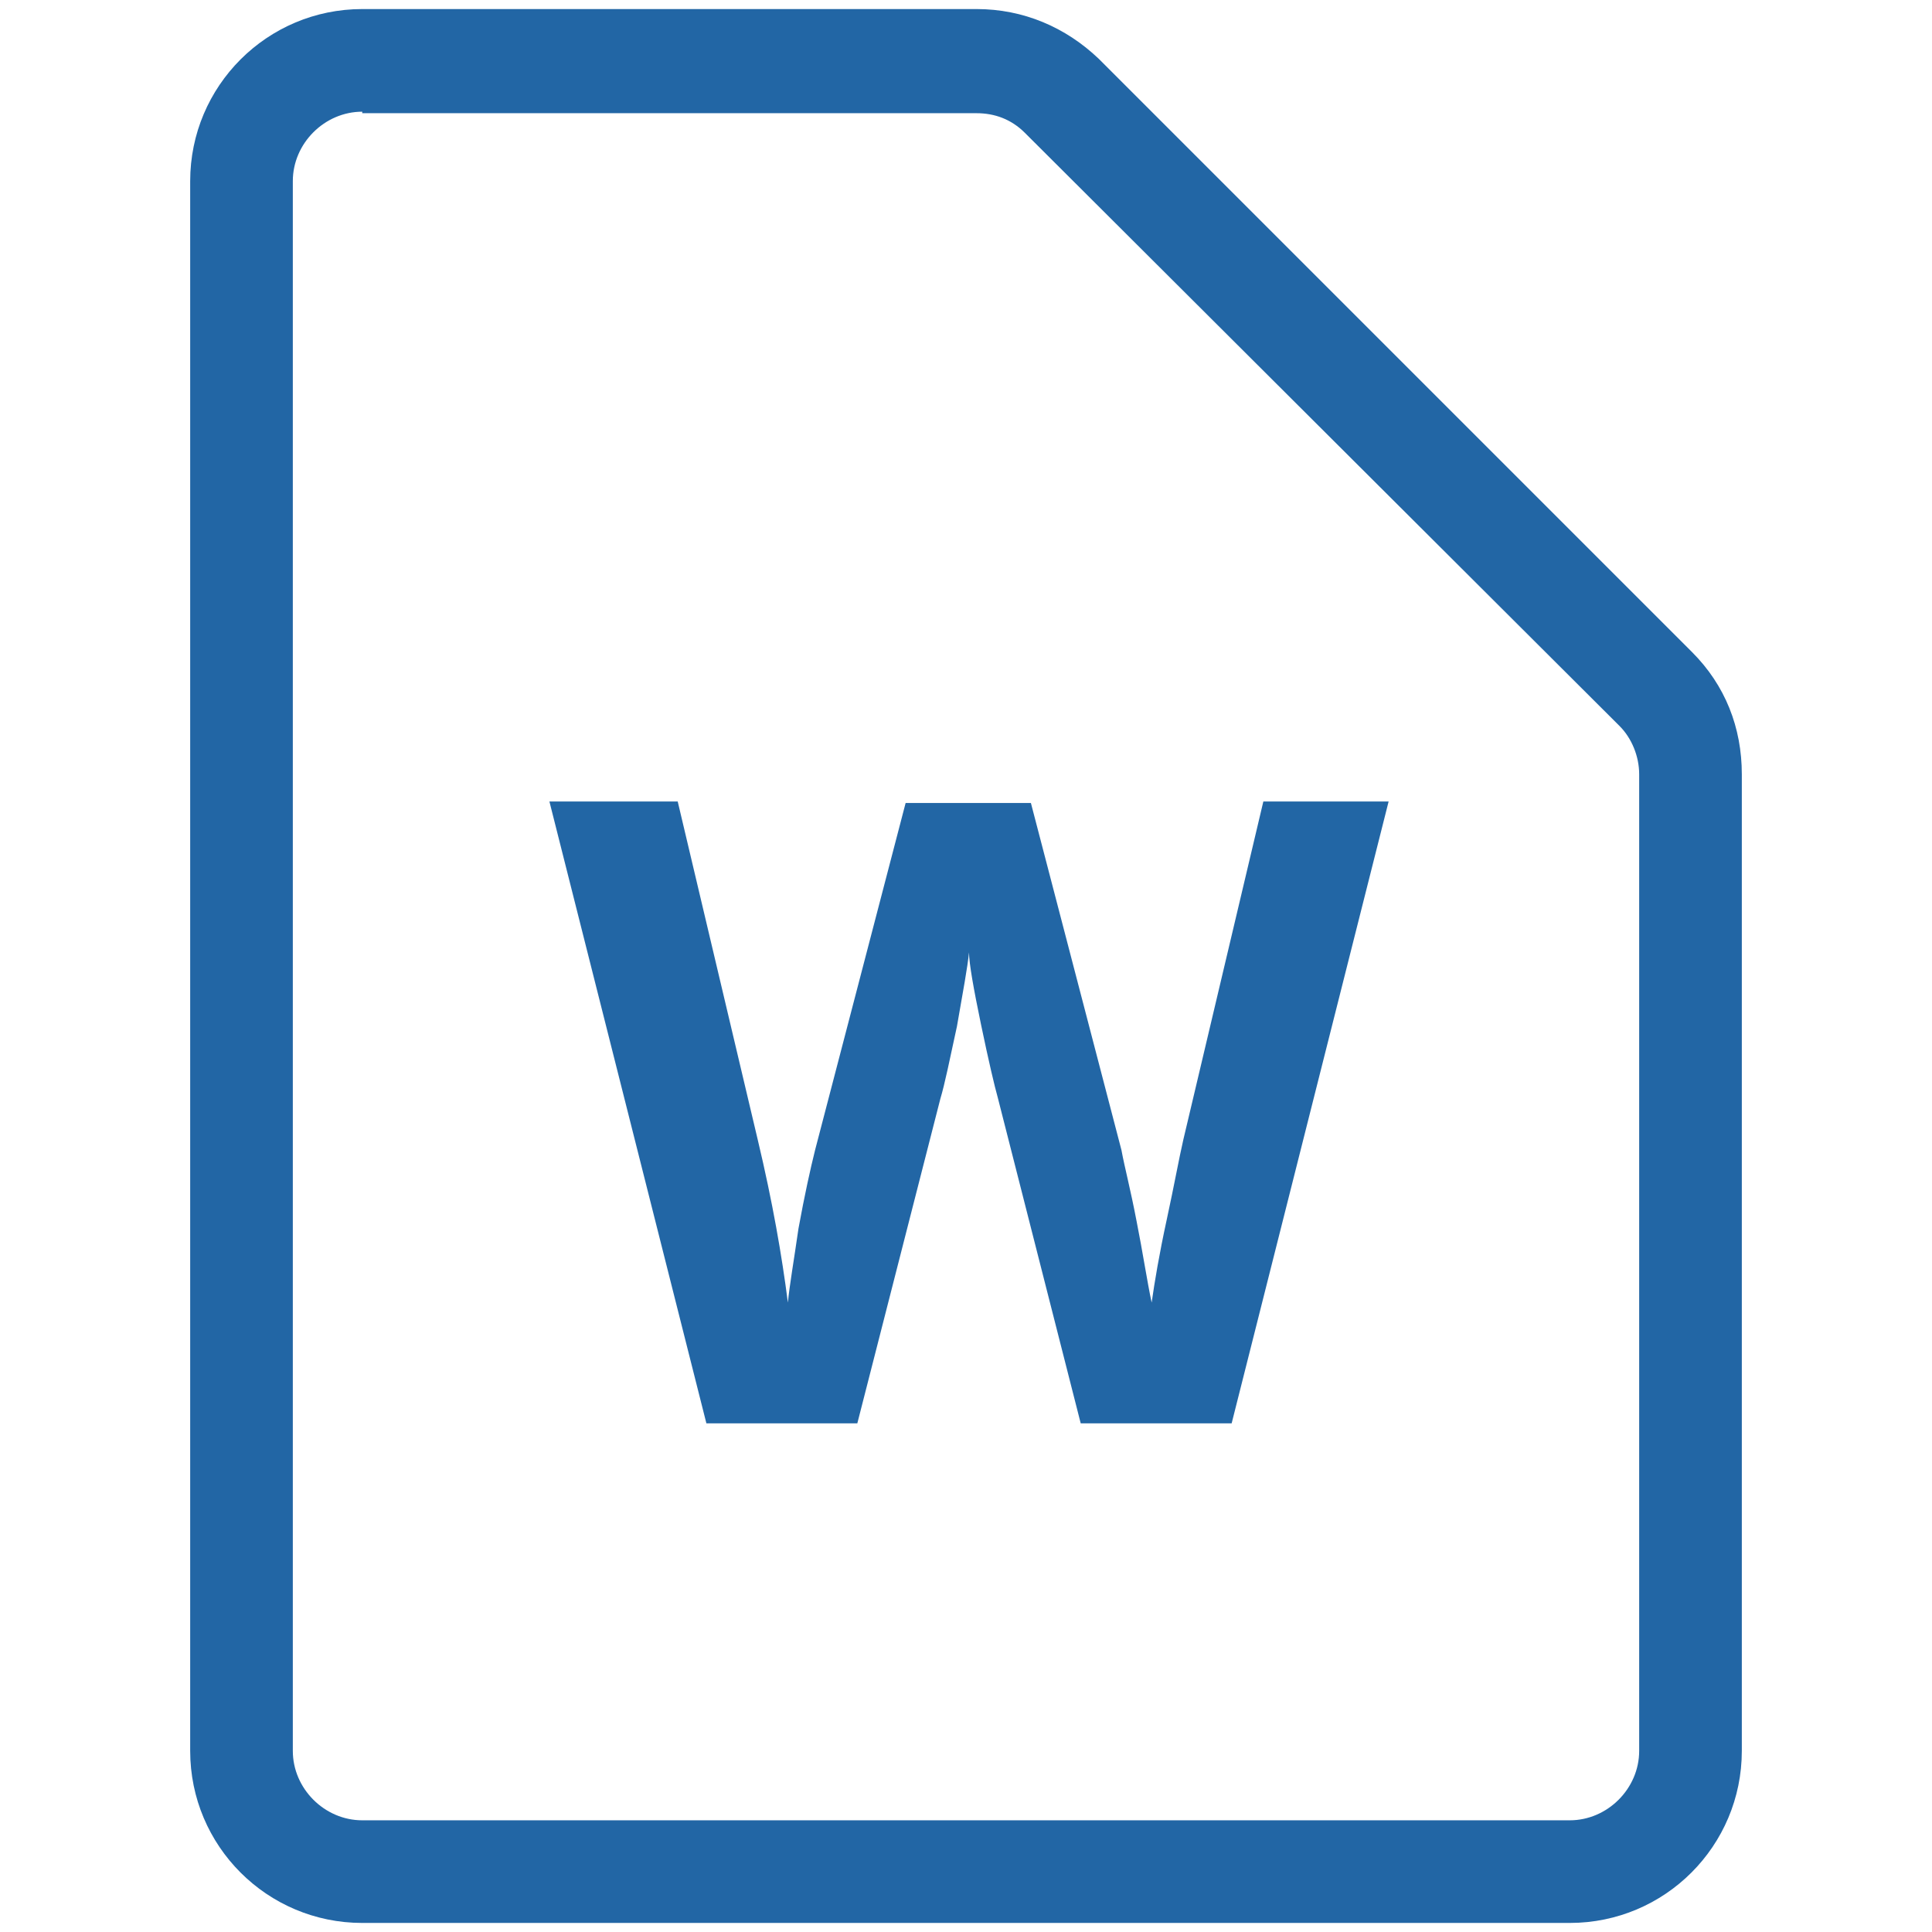 <?xml version="1.0" encoding="utf-8"?>
<!-- Generator: Adobe Illustrator 24.0.3, SVG Export Plug-In . SVG Version: 6.00 Build 0)  -->
<svg version="1.1" id="レイヤー_2" xmlns="http://www.w3.org/2000/svg" xmlns:xlink="http://www.w3.org/1999/xlink" x="0px"
	 y="0px" viewBox="0 0 128 128" style="enable-background:new 0 0 128 128;" xml:space="preserve">
<style type="text/css">
	.st0{fill:#2266A5;}
</style>
<path class="st0" d="M24,127.4c-6.3,0-11.4-5.1-11.4-11.4V12c0-6.3,5.1-11.4,11.4-11.4h40.7c3.1,0,5.9,1.2,8.1,3.3l39.3,39.3
	c2.2,2.2,3.3,5,3.3,8.1V116c0,6.3-5.1,11.4-11.4,11.4H24z M24,7.4c-2.5,0-4.6,2.1-4.6,4.6v104c0,2.5,2.1,4.6,4.6,4.6h80
	c2.5,0,4.6-2.1,4.6-4.6V51.3c0-1.2-0.5-2.4-1.3-3.2L67.9,8.8c-0.9-0.9-2-1.3-3.2-1.3H24z"/>
<g>
	<path class="st0" d="M81.6,94.3h-10l-5.5-21.6c-0.2-0.7-0.6-2.4-1.1-4.8c-0.5-2.4-0.8-4.1-0.8-4.8c-0.1,1-0.4,2.6-0.8,4.9
		c-0.5,2.3-0.8,3.8-1.1,4.8l-5.5,21.5h-10L36.4,53.1h8.5l5.3,22.4c1,4.2,1.6,7.7,2,10.8c0.1-1.1,0.4-2.8,0.7-4.9
		c0.4-2.2,0.8-4,1.1-5.2l6-23h8.3l6,23c0.2,1.1,0.6,2.6,1,4.7c0.4,2,0.7,4,1,5.4c0.2-1.4,0.5-3.2,1-5.5c0.5-2.3,0.8-4,1.1-5.3
		l5.3-22.4H92L81.6,94.3z"/>
</g>
</svg>
